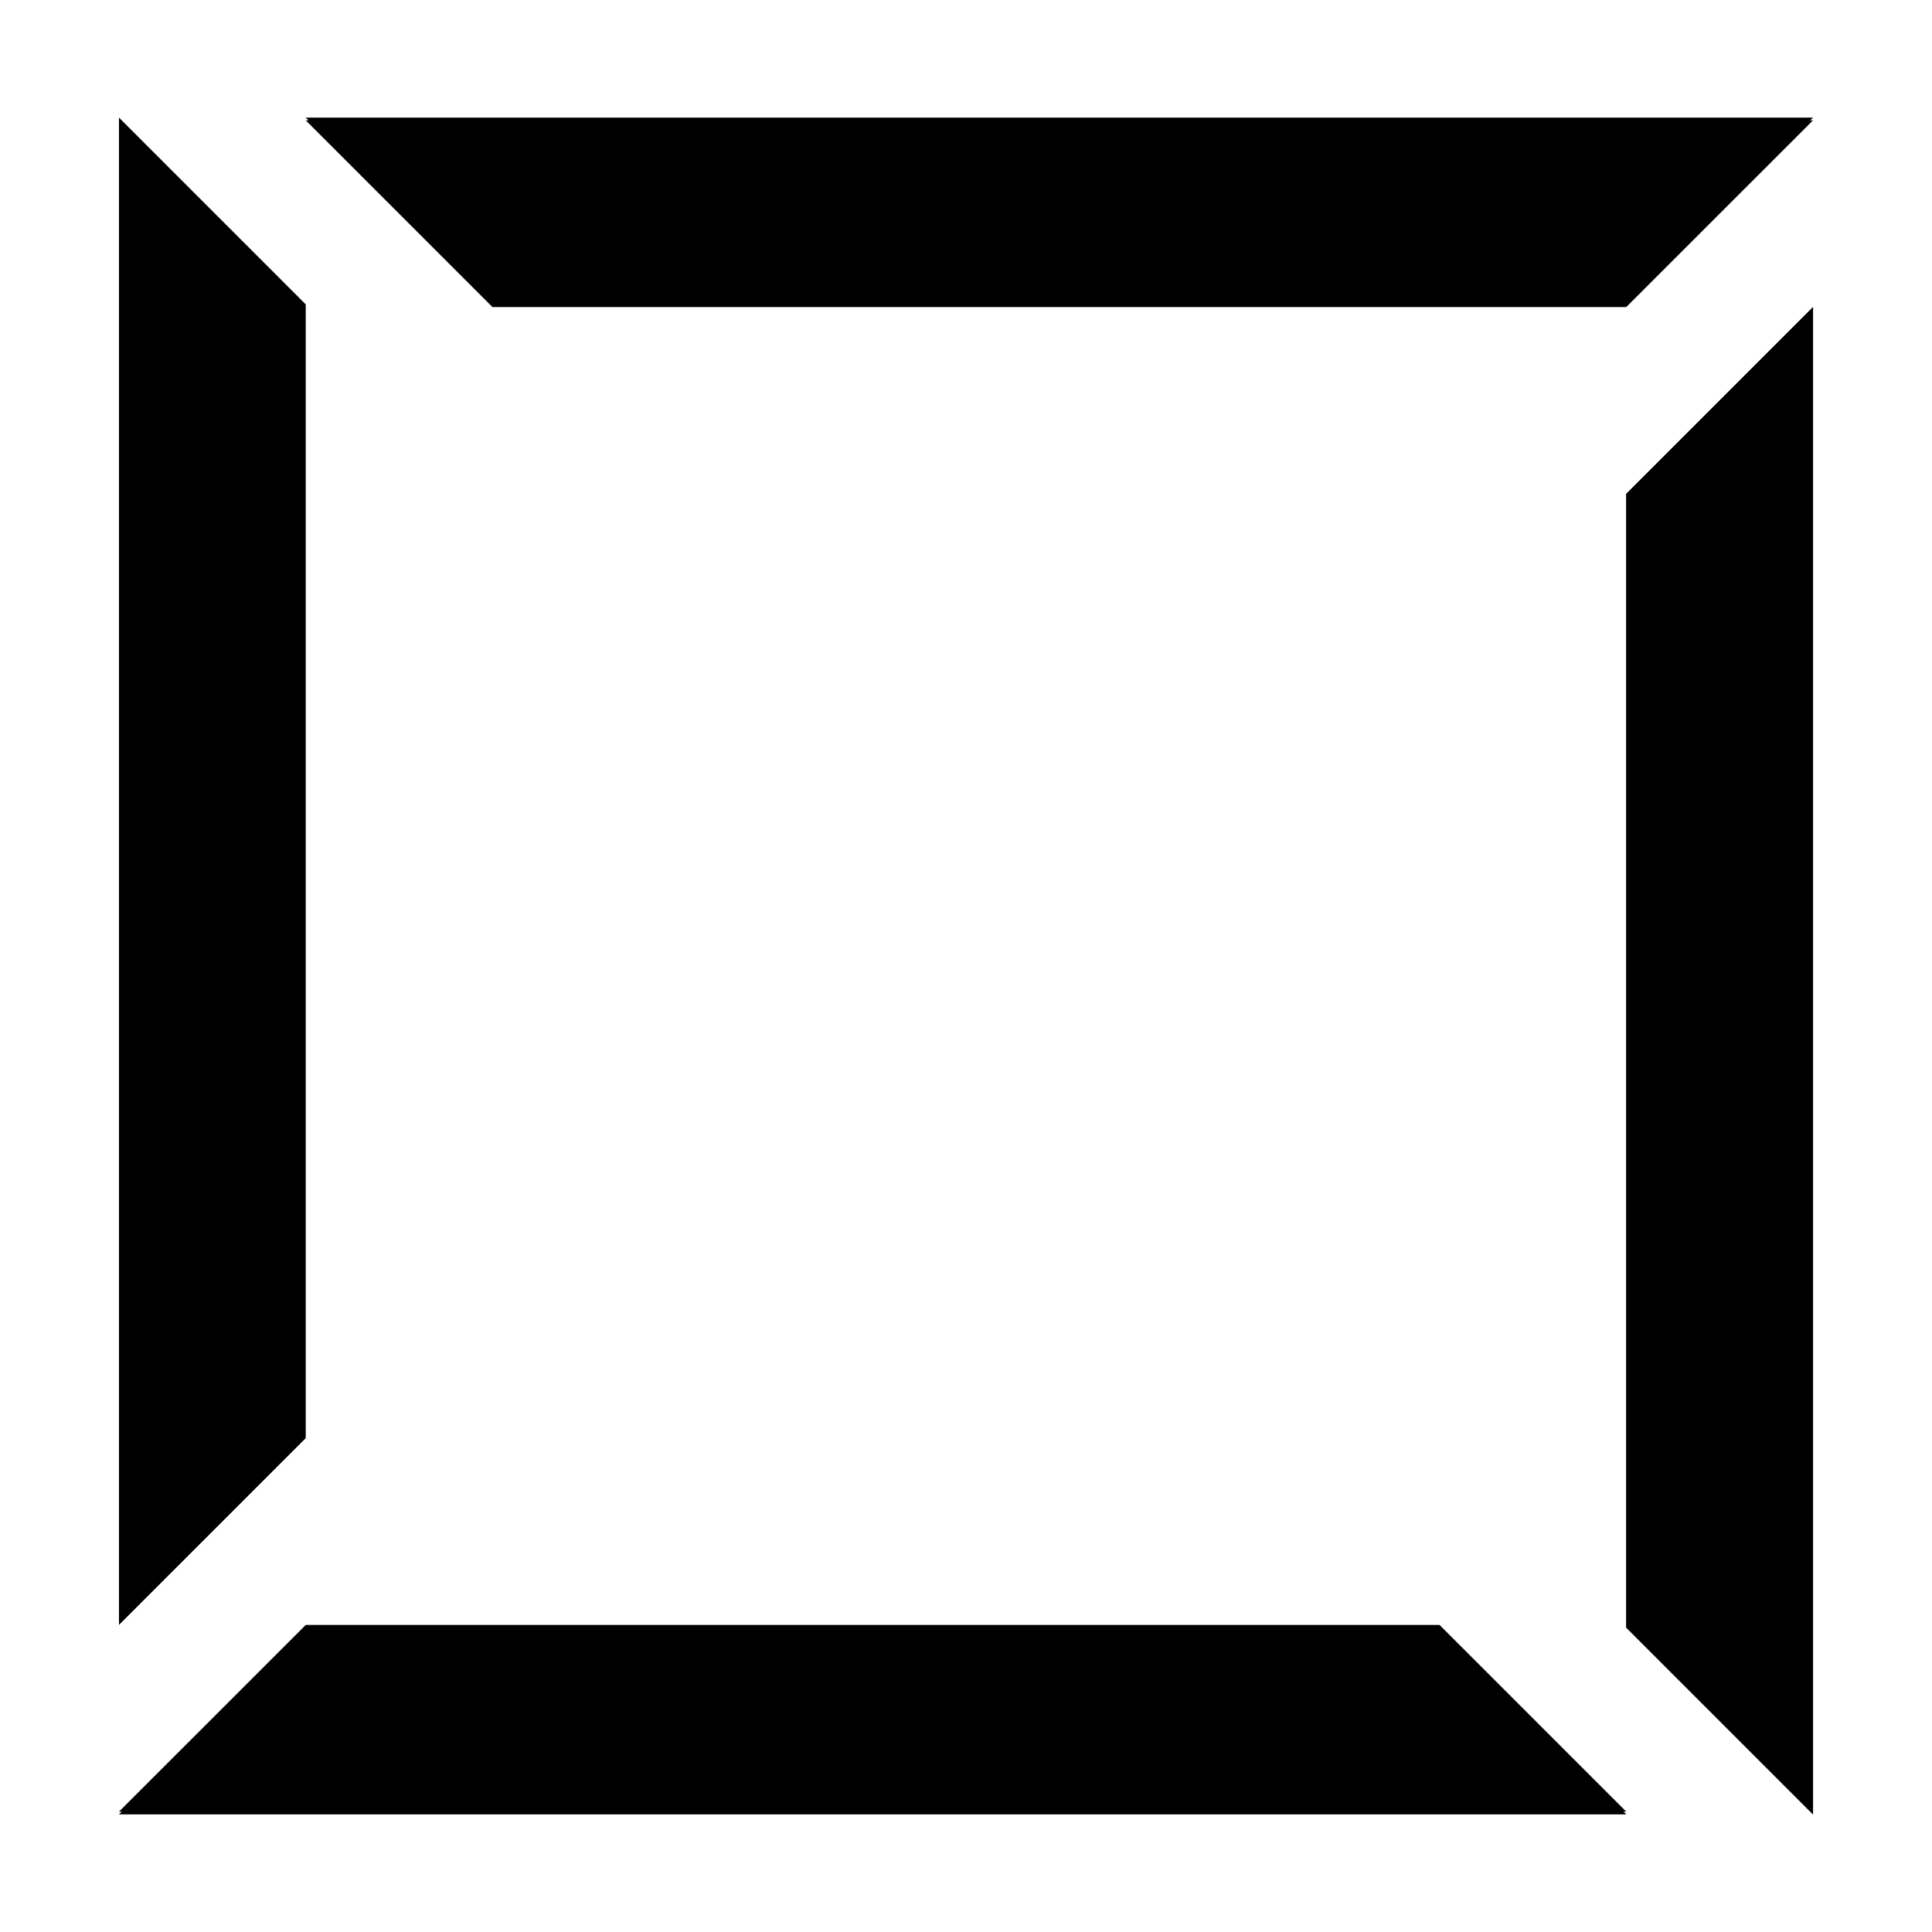 <?xml version="1.0" encoding="UTF-8"?>
<!-- Uploaded to: ICON Repo, www.svgrepo.com, Generator: ICON Repo Mixer Tools -->
<svg fill="#000000" width="800px" height="800px" version="1.1" viewBox="144 144 512 512" xmlns="http://www.w3.org/2000/svg">
 <g fill-rule="evenodd">
  <path d="m175.53 175.17v399.45l49.492-49.492v-300.46z"/>
  <path d="m624.47 624.83v-399.45l-49.492 49.492v300.46z"/>
  <path d="m624.47 175.89h-399.45l49.488 49.488h300.46z"/>
  <path d="m175.53 624.11h399.45l-49.488-49.488h-300.46z"/>
  <path d="m225.02 175.17h399.45l-49.492 49.492h-300.46z"/>
  <path d="m574.98 624.83h-399.45l49.492-49.492h300.46z"/>
  <path d="m624.47 225.38v399.45l-49.492-49.492v-300.46z"/>
 </g>
</svg>